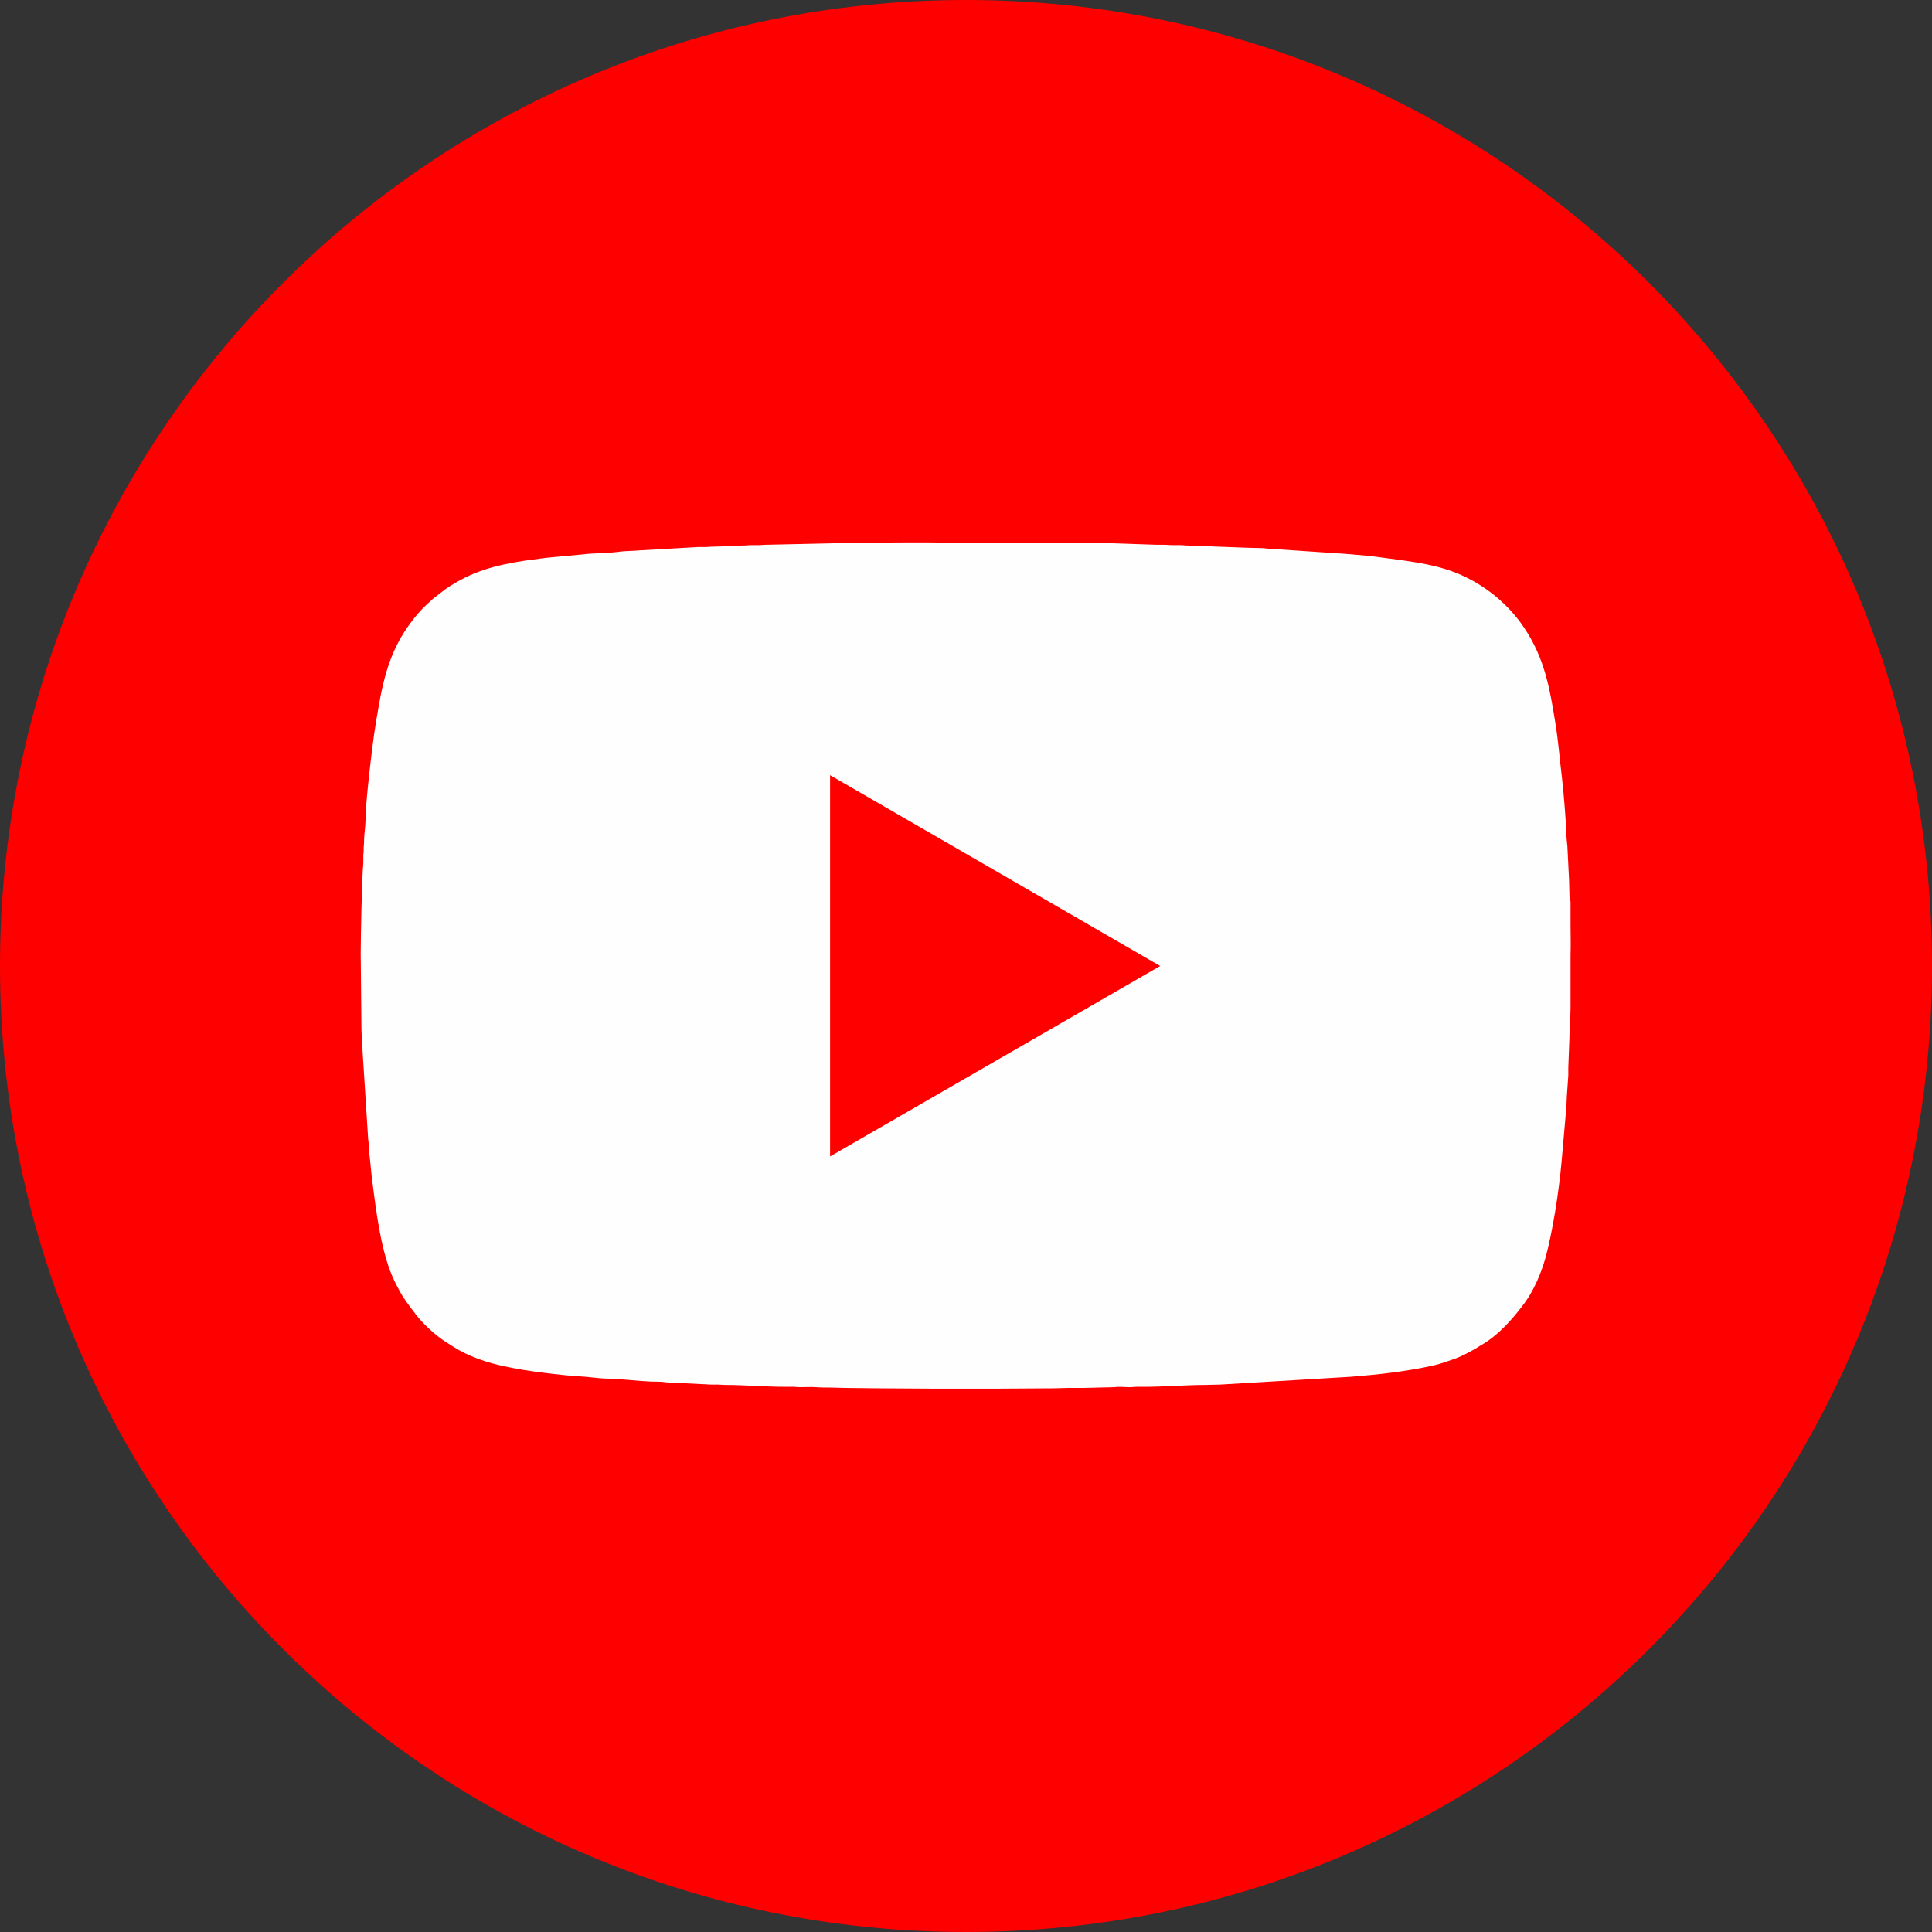 <?xml version="1.0" encoding="UTF-8"?>
<svg id="Layer_2" data-name="Layer 2" xmlns="http://www.w3.org/2000/svg" viewBox="0 0 51.74 51.74">
  <rect x="0" y="0" width="51.74" height="51.74" fill="#333333" stroke="none"/>
  <g id="Layer_1-2" data-name="Layer 1">
    <path d="M25.87,0c14.29,0,25.87,11.58,25.87,25.87s-11.58,25.87-25.87,25.87S0,40.15,0,25.87,11.58,0,25.87,0h0Z" fill="red" fill-rule="evenodd"/>
    <path d="M9.66,25.56l.02,2.01c0,.14.03.42.03.59l.15,2.35c.02.13.02.25.03.38.03.24.05.51.08.74.11.85.24,1.97.61,2.71.07.13.14.28.22.4.11.17.23.32.35.48.19.24.5.53.76.7.17.11.34.22.52.31.53.26,1.02.36,1.6.46.38.06,1.1.15,1.49.17.25.01.51.06.76.06.24,0,.87.07,1.16.08.11,0,.29,0,.4.02l.99.05c.09,0,.12.01.19.01.07,0,.14,0,.2,0,.07,0,.12.01.2.01.53,0,1.07.05,1.61.05.07,0,.14,0,.2,0,.08,0,.11.01.2.01.12,0,.31-.01.42,0,.12.01.26.01.39.01.15,0,.26.01.4.01.29,0,.55.01.82.01.56,0,1.08.01,1.65.01h1.48c.56,0,1.08-.01,1.63-.01.15,0,.26-.01.39-.01.14,0,.28,0,.42,0l.82-.02c.12-.02.27,0,.4,0,.09,0,.12-.01.19-.01.07,0,.15,0,.22,0,.51,0,1.11-.05,1.61-.05.14,0,.25-.01.41-.01l3.51-.21c.74-.06,1.47-.14,2.19-.3.22-.05.43-.13.63-.2.18-.07.38-.18.55-.28.04-.03.08-.05.13-.08.46-.27.84-.71,1.15-1.13.23-.32.42-.75.53-1.13.21-.73.38-1.86.45-2.64l.05-.57c.02-.24.09-.96.09-1.17l.04-.57c0-.07,0-.14,0-.21l.03-.8c0-.26.03-.53.03-.8v-1.42c.01-.28,0-.54,0-.81v-.61c-.01-.08-.03-.11-.03-.2,0-.15-.01-.25-.01-.39l-.04-.8c0-.12-.03-.27-.03-.39,0-.22-.08-1.24-.12-1.54-.06-.49-.1-1.01-.18-1.49-.15-.93-.29-1.71-.82-2.51-.42-.64-1.08-1.19-1.84-1.49-.66-.26-1.36-.32-2.07-.42-.35-.05-1.15-.11-1.53-.13l-1.18-.08c-.12,0-.28-.02-.39-.03-.14,0-.27-.01-.41-.01l-1.6-.06c-.09,0-.11-.01-.19-.01-.07,0-.14,0-.22,0-.08,0-.12-.01-.19-.01-.07,0-.15,0-.22,0l-1.22-.04c-.11-.01-.29,0-.4,0-.15,0-.25-.01-.4-.01-.29,0-.55-.01-.82-.01h-2.95c-.56-.01-1.09,0-1.65,0-.27,0-.53.01-.81.01l-2.23.05c-.09,0-.12.01-.2.01-.07,0-.14,0-.2,0-.08,0-.11.01-.2.01-.28,0-.54.03-.81.03-.09,0-.12.01-.19.01-.07,0-.15,0-.21,0l-1.57.09c-.19.02-.39.01-.57.04-.32.04-.66.03-.98.07l-.75.07c-.25.02-.5.06-.74.09-.86.13-1.47.3-2.15.76l-.35.27s-.03.03-.05.05c-.13.11-.25.23-.36.36-.56.66-.81,1.31-.98,2.15-.09.47-.17.95-.23,1.43-.06.49-.18,1.51-.18,1.91,0,.19-.04.4-.04.58,0,.09-.01.12-.01.19,0,.08,0,.13-.01.19,0,.07,0,.14,0,.21-.04.38-.07,2.05-.07,2.43h0Z" fill="#fefefe" fill-rule="evenodd"/>
    <polygon points="22.23 30.97 31.07 25.87 22.23 20.76 22.23 30.97 22.23 30.97" fill="red" fill-rule="evenodd"/>
  </g>
</svg>